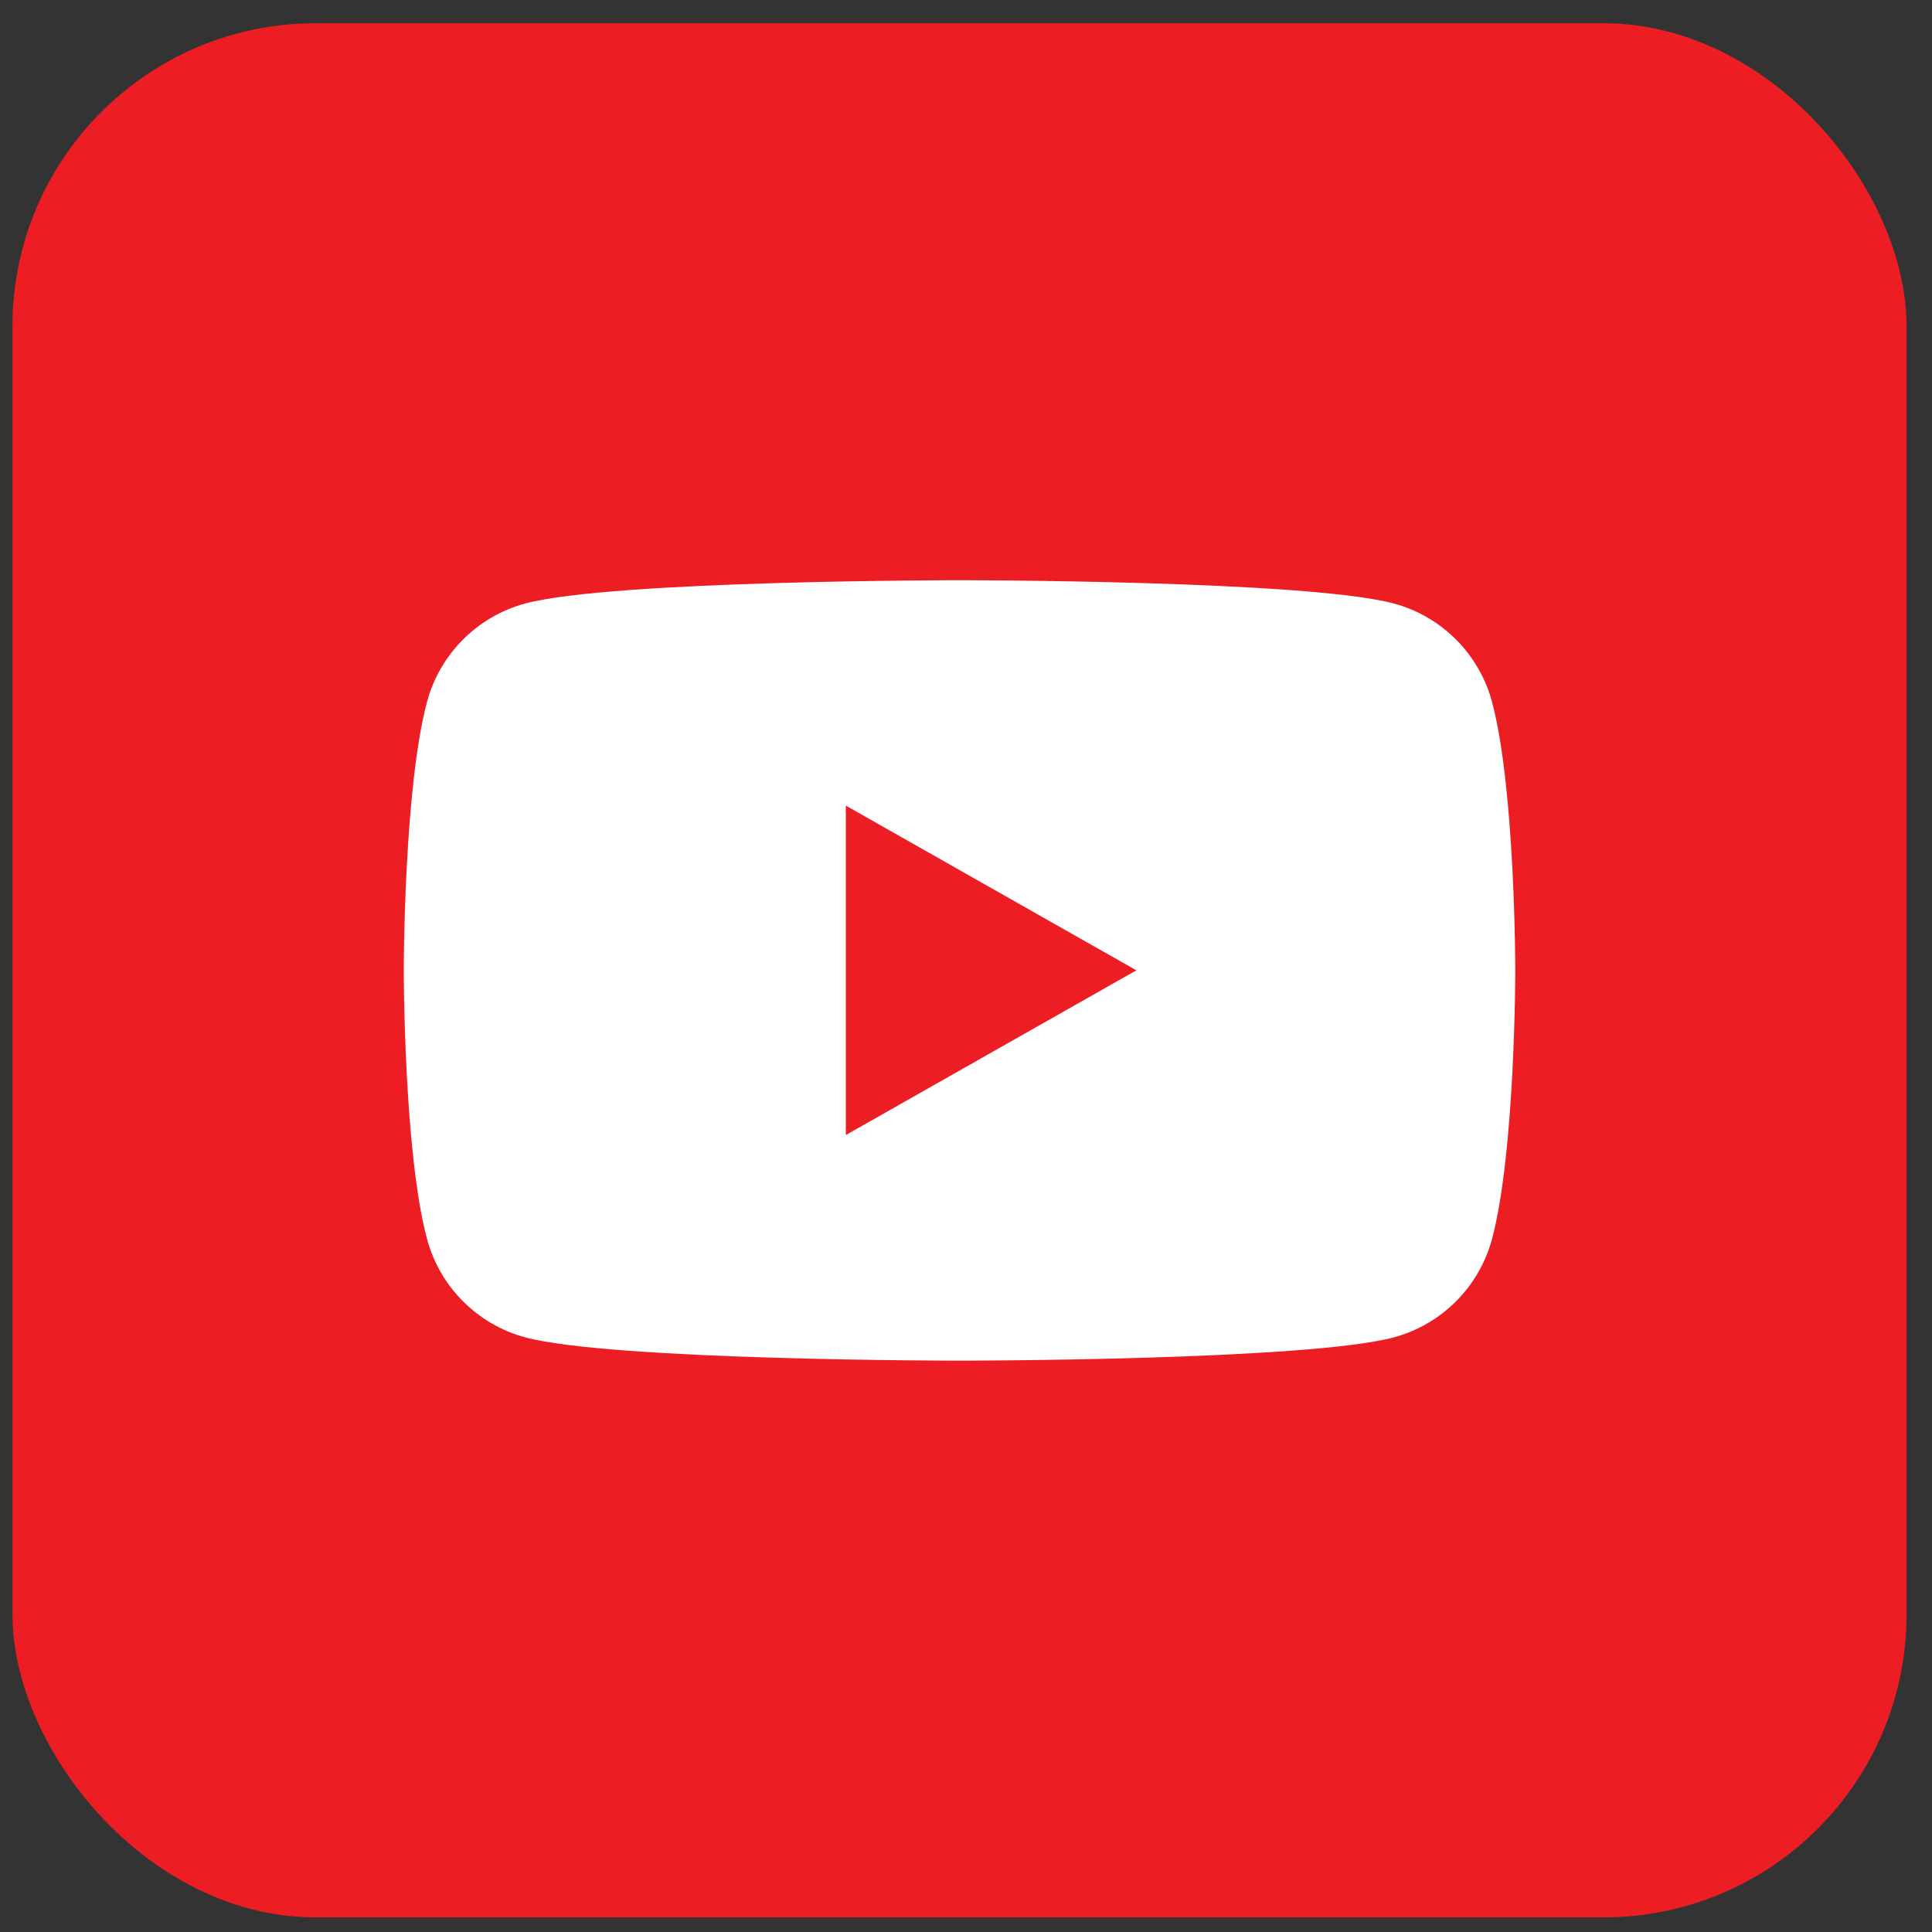 <svg width="51" height="51" viewBox="0 0 51 51" fill="none" xmlns="http://www.w3.org/2000/svg">
<rect x="0" y="0" width="51" height="51" fill="#333333" stroke="none"/>
<rect x="0.329" y="0.614" width="50" height="50" rx="8" fill="#ED1D24"/>
<g clip-path="url(#clip0_3103_2300)">
<path d="M39.387 18.533C39.05 17.267 38.055 16.269 36.793 15.931C34.505 15.316 25.329 15.316 25.329 15.316C25.329 15.316 16.153 15.316 13.865 15.931C12.603 16.269 11.608 17.267 11.271 18.533C10.658 20.828 10.658 25.617 10.658 25.617C10.658 25.617 10.658 30.406 11.271 32.701C11.608 33.967 12.603 34.965 13.865 35.303C16.153 35.918 25.329 35.918 25.329 35.918C25.329 35.918 34.505 35.918 36.793 35.303C38.055 34.965 39.05 33.967 39.387 32.701C40 30.406 40 25.617 40 25.617C40 25.617 40 20.828 39.387 18.533Z" fill="white"/>
<path d="M22.328 29.962L29.997 25.614L22.328 21.266V29.962Z" fill="#ED1D24"/>
</g>
<defs>
<clipPath id="clip0_3103_2300">
<rect width="29.342" height="20.602" fill="white" transform="translate(10.658 15.313)"/>
</clipPath>
</defs>
</svg>
